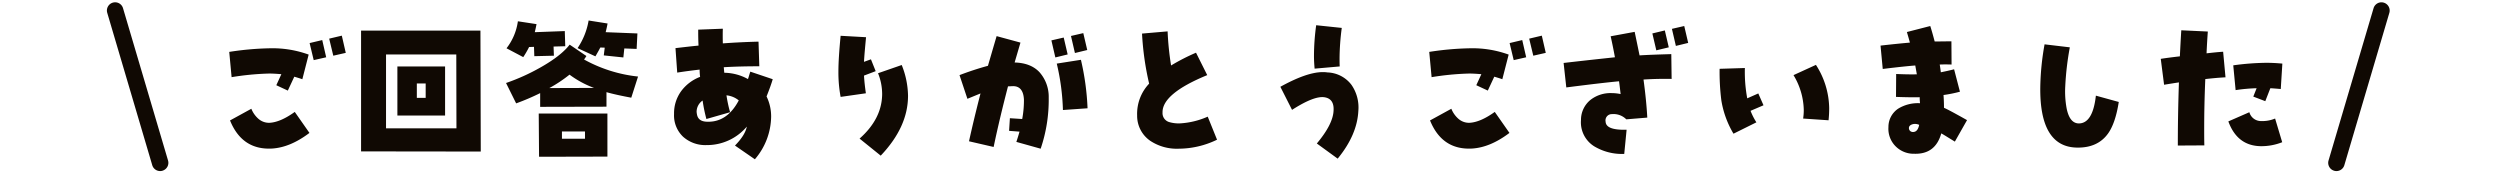 <svg xmlns="http://www.w3.org/2000/svg" width="760" height="53" viewBox="0 0 760 53">
  <g id="heading__pc-07" transform="translate(1867 -8097)">
    <rect id="長方形_78" data-name="長方形 78" width="760" height="53" transform="translate(-1867 8097)" fill="none"/>
    <g id="グループ_485" data-name="グループ 485" transform="translate(-1)">
      <path id="線_3" data-name="線 3" d="M2.975,50.681A2.5,2.5,0,0,1,.482,48.335L-2.5.154A2.5,2.5,0,0,1-.154-2.5,2.5,2.5,0,0,1,2.5-.154L5.473,48.027a2.5,2.5,0,0,1-2.341,2.649Q3.053,50.681,2.975,50.681Z" transform="translate(-1155.721 8146.499) rotate(-160)" fill="#100903"/>
      <path id="パス_80" data-name="パス 80" d="M-274.368-29.136l-1.2-5.232-3.84.912,1.248,5.184Zm-5.952,1.344-1.2-5.232-3.84.912,1.248,5.184Zm-5.328-.816a32.24,32.24,0,0,0-11.664-1.92,89.819,89.819,0,0,0-12.48,1.1l.72,7.68a83.214,83.214,0,0,1,11.424-1.1c1.248,0,2.5.1,3.7.192l-1.536,3.36,3.5,1.632,1.968-4.224c.816.24,1.632.48,2.448.768Zm.24,23.808-4.464-6.384c-2.928,2.112-5.52,3.216-7.728,3.312a4.895,4.895,0,0,1-3.36-1.248,8.006,8.006,0,0,1-2.112-3.024l-6.48,3.552c2.448,6.048,6.72,8.88,12.816,8.544C-293.088-.288-289.344-1.824-285.408-4.8Zm52.08,5.664-.1-36.768h-36.288V.816Zm-7.392-7.056h-21.408V-28.656h21.36Zm-3.456-3.888V-25.008h-14.5V-10.08Zm-5.9-5.376h-2.688v-4.368h2.688Zm64.368-19.584-9.648-.384c.288-1.152.48-2.064.576-2.64l-5.76-.912a21.343,21.343,0,0,1-3.36,8.4l5.424,2.5c.528-.912,1.056-1.824,1.488-2.688l1.344.048-.288,2.352,5.952.624.288-2.736,3.744.144Zm-21.936,3.888-.144-4.608-9.12.336c.192-.816.384-1.632.528-2.448l-5.664-.864a17.184,17.184,0,0,1-3.456,8.208l5.088,2.688a27.067,27.067,0,0,0,1.776-3.072l1.488-.048.1,2.832,5.952-.144-.1-2.784Zm22.128,9.216a43.225,43.225,0,0,1-16.416-5.184,10.391,10.391,0,0,0,.72-1.056l-5.088-3.456c-1.776,2.3-4.752,4.608-8.928,6.96a62.444,62.444,0,0,1-10.416,4.7l3.072,6.192a69.424,69.424,0,0,0,7.3-3.12v4.176l20.16-.048v-4.416c2.208.624,4.7,1.152,7.536,1.68Zm-13.392,3.456-13.584.048a41.15,41.15,0,0,0,6.144-4.08A30.111,30.111,0,0,0-198.912-18.48Zm4.08,20.88V-10.7h-20.88l.1,13.152Zm-6.816-5.424h-7.008V-5.232h7.008Zm57.072-18.1-6.816-2.3c-.336,1.008-.528,1.776-.72,2.256a15.234,15.234,0,0,0-7.2-1.92c-.048-.576-.1-1.152-.144-1.68q4.752-.288,10.8-.288l-.24-7.488c-3.936.1-7.584.288-10.848.528q-.072-2.448,0-4.464l-7.488.288c0,1.344,0,2.976.1,4.848-2.112.192-4.464.48-7.008.768l.528,7.44c2.448-.384,4.7-.672,6.816-.912a16.515,16.515,0,0,0,.144,2.208,12.823,12.823,0,0,0-5.808,4.416,11.41,11.41,0,0,0-2.112,6.864,8.932,8.932,0,0,0,2.736,6.912A10.1,10.1,0,0,0-164.688-1.1a15.848,15.848,0,0,0,12.24-5.616q-.5,2.592-3.6,5.76L-150,3.216a20.223,20.223,0,0,0,4.944-12.96,13.9,13.9,0,0,0-1.392-6.144C-145.584-18.048-144.96-19.776-144.576-21.12Zm-10.32,6.432c-2.4,4.56-5.712,6.72-9.888,6.48-1.632-.1-2.592-.816-2.832-2.256a6.576,6.576,0,0,1-.1-.768,4.179,4.179,0,0,1,1.824-3.408,47.681,47.681,0,0,0,1.152,5.616l7.2-2.064a41,41,0,0,1-1.1-5.136A7.035,7.035,0,0,1-154.9-14.688Zm41.616-8.88-1.44-3.6-2.112.768c.1-1.92.336-4.416.624-7.488l-7.728-.432c-.432,4.512-.672,8.112-.672,10.848a40.623,40.623,0,0,0,.672,7.728l7.68-1.1c-.288-1.968-.48-3.744-.576-5.376Zm7.92-1.872-7.2,2.5a17.014,17.014,0,0,1,1.248,6.24c0,5.04-2.3,9.6-6.864,13.632l6.432,5.184c5.52-5.808,8.3-11.856,8.3-18.192A25.9,25.9,0,0,0-105.36-25.44ZM-48.96-30l-1.2-5.136-3.744.864,1.2,5.184Zm-5.952,1.344-1.2-5.136-3.744.864,1.2,5.184Zm6.048,16.368A78.28,78.28,0,0,0-50.88-27.024l-7.344,1.152A68.778,68.778,0,0,1-56.352-11.76Zm-11.808-3.264A11.232,11.232,0,0,0-63.5-23.28c-1.776-1.872-4.272-2.832-7.536-2.928l1.776-6.048-7.248-1.968c-.864,2.928-1.728,5.9-2.64,9.024a89.817,89.817,0,0,0-8.64,2.832l2.4,7.2c1.632-.672,2.928-1.2,3.984-1.632-1.392,5.376-2.544,10.224-3.5,14.544l7.488,1.728c1.248-6,2.736-12.144,4.368-18.432.624,0,1.056-.048,1.344-.048,2.16-.1,3.36,1.248,3.5,4.08a30.559,30.559,0,0,1-.528,5.9l-3.744-.24-.24,3.84,3.168.24c-.288,1.056-.624,2.112-.96,3.12L-63.12,0A46.056,46.056,0,0,0-60.672-15.552ZM-9.5-2.736l-2.832-7.008A24.218,24.218,0,0,1-20.3-7.728,10.146,10.146,0,0,1-24.1-8.112a2.818,2.818,0,0,1-1.968-2.88c-.1-3.84,4.464-7.632,13.584-11.376l-3.408-6.816A61.691,61.691,0,0,0-23.472-25.3a88.265,88.265,0,0,1-1.056-10.368l-7.776.672a86.622,86.622,0,0,0,2.16,15.216,13.342,13.342,0,0,0-3.648,9.648A9.223,9.223,0,0,0-29.808-2.4,14.6,14.6,0,0,0-21.168,0,26.941,26.941,0,0,0-9.5-2.736ZM28.416-36.72l-7.776-.816a69.3,69.3,0,0,0-.672,9.36c0,1.488.1,2.736.192,3.84l7.632-.672c-.048-.816-.048-1.728-.048-2.64A74.337,74.337,0,0,1,28.416-36.72Zm5.04,25.248a12.041,12.041,0,0,0-2.112-7.968A9.555,9.555,0,0,0,24.1-23.184a8.864,8.864,0,0,0-1.44-.1c-3.264,0-7.536,1.488-12.912,4.464L13.3-11.808c4.416-2.832,7.68-4.128,9.792-3.84,2.016.288,2.976,1.632,2.832,4.032-.1,2.784-1.824,6.144-5.088,10.032l6.336,4.608C31.152-1.824,33.216-6.672,33.456-11.472ZM90.432-29.136l-1.2-5.232-3.84.912,1.248,5.184ZM84.48-27.792l-1.2-5.232-3.84.912,1.248,5.184Zm-5.328-.816a32.241,32.241,0,0,0-11.664-1.92,89.819,89.819,0,0,0-12.48,1.1l.72,7.68a83.215,83.215,0,0,1,11.424-1.1c1.248,0,2.5.1,3.7.192L69.312-19.3l3.5,1.632,1.968-4.224c.816.24,1.632.48,2.448.768ZM79.392-4.8l-4.464-6.384C72-9.072,69.408-7.968,67.2-7.872A4.895,4.895,0,0,1,63.84-9.12a8.006,8.006,0,0,1-2.112-3.024l-6.48,3.552C57.7-2.544,61.968.288,68.064-.048,71.712-.288,75.456-1.824,79.392-4.8Zm54.336-27.36-1.2-5.136-3.744.864,1.2,5.184Zm-5.9,1.344-1.2-5.136-3.792.912,1.2,5.136Zm.864,9.6-.1-7.536c-3.312.1-6.528.192-9.648.384-.432-2.064-.912-4.464-1.488-7.152l-7.3,1.344c.48,2.112.912,4.272,1.3,6.384-6.768.72-11.952,1.3-15.6,1.728l.816,7.44c7.1-.912,12.432-1.536,16.032-1.872.192,1.344.336,2.64.48,3.888A13.142,13.142,0,0,0,110.5-16.9a9.89,9.89,0,0,0-6.48,2.064,7.825,7.825,0,0,0-2.88,6.1A8.59,8.59,0,0,0,105.168-.72a16.366,16.366,0,0,0,9.12,2.3l.72-7.344c-4.176.1-6.288-.672-6.384-2.448a1.908,1.908,0,0,1,1.92-2.3,5.478,5.478,0,0,1,4.368,1.584l6.384-.528c-.192-3.5-.576-7.392-1.152-11.568C123.072-21.216,125.9-21.264,128.688-21.216ZM176.4-8.64a34.937,34.937,0,0,0,.192-3.744,24.826,24.826,0,0,0-4.032-13.1l-6.816,3.12a21.194,21.194,0,0,1,3.12,10.512,17.285,17.285,0,0,1-.192,2.688ZM156.624-13.2l-1.584-3.6-3.36,1.488a43.77,43.77,0,0,1-.72-9.216l-7.68.24a69.4,69.4,0,0,0,.528,9.6A28.713,28.713,0,0,0,147.5-4.56l6.96-3.456a19.911,19.911,0,0,1-1.776-3.5ZM218.5-8.688c-3.84-2.16-6.192-3.408-7.008-3.744q0-1.8-.144-3.888a39.927,39.927,0,0,0,4.992-1.008l-1.776-6.816c-1.248.336-2.592.624-4.032.912-.1-.768-.192-1.536-.336-2.352q1.728-.072,3.6,0l-.048-7.056c-1.776,0-3.5.048-5.088.048-.432-1.632-.864-3.216-1.344-4.7l-7.1,1.824c.288,1.008.624,2.112.912,3.216-2.208.192-5.136.48-8.928.912l.672,7.1c4.7-.576,8.016-.912,9.888-1.056l.48,2.688c-1.776.048-3.888,0-6.288-.1l-.048,6.96c2.592.1,4.992.144,7.2.1,0,.672.048,1.3.1,1.824a11.47,11.47,0,0,0-6.528,1.584,6.654,6.654,0,0,0-3.072,5.664A7.531,7.531,0,0,0,196.7-.816a7.7,7.7,0,0,0,5.712,2.352c4.32.144,7.056-1.92,8.256-6.192.96.528,2.3,1.392,4.128,2.5Zm-14.544,1.44c-.288,1.344-.816,2.064-1.68,2.16a1.322,1.322,0,0,1-1.056-.288,1.21,1.21,0,0,1-.384-1.008c.048-.528.48-.912,1.3-1.1A2.964,2.964,0,0,1,203.952-7.248Zm60.672-6.96-6.96-1.92c-.624,5.616-2.352,8.4-5.136,8.448-1.872,0-3.12-1.488-3.744-4.512a28.185,28.185,0,0,1-.432-6.768,86.939,86.939,0,0,1,1.392-11.856l-7.68-.912a79.423,79.423,0,0,0-1.3,12.864c-.192,12.288,3.6,18.48,11.28,18.528,4.128.048,7.248-1.392,9.312-4.272C262.848-6.672,263.952-9.888,264.624-14.208Zm49.728-11.664c-1.584-.144-3.168-.24-4.8-.24a78.343,78.343,0,0,0-10.128.768l.72,7.536a51.63,51.63,0,0,1,6.384-.576L305.52-15.84l3.648,1.392,1.536-3.936c.96.048,2.016.144,3.168.24Zm-.048,23.9-2.16-7.2a9.9,9.9,0,0,1-4.224.768,3.656,3.656,0,0,1-3.6-2.688L297.936-8.3c1.824,4.992,5.136,7.488,9.936,7.536A17.194,17.194,0,0,0,314.3-1.968ZM297.072-21.7l-.72-7.776c-1.632.1-3.312.288-5.04.48.1-2.4.24-4.608.384-6.624L283.632-36q-.216,3.384-.432,7.92c-2.448.288-4.368.528-5.808.768L278.4-19.44c1.44-.24,2.928-.48,4.512-.72-.24,7.056-.336,13.488-.336,19.2l8.064-.048c-.048-1.584-.048-3.312-.048-5.136,0-4.512.1-9.5.336-15.024C293.04-21.408,295.1-21.6,297.072-21.7Z" transform="translate(-1486.519 8142.205)" fill="#100903"/>
      <path id="線_2" data-name="線 2" d="M0,50.681c-.052,0-.1,0-.157,0A2.5,2.5,0,0,1-2.5,48.027L.482-.154A2.5,2.5,0,0,1,3.132-2.5,2.5,2.5,0,0,1,5.473.154L2.5,48.335A2.5,2.5,0,0,1,0,50.681Z" transform="translate(-1833.796 8101.223) rotate(-20)" fill="#100903"/>
    </g>
  </g>
</svg>
